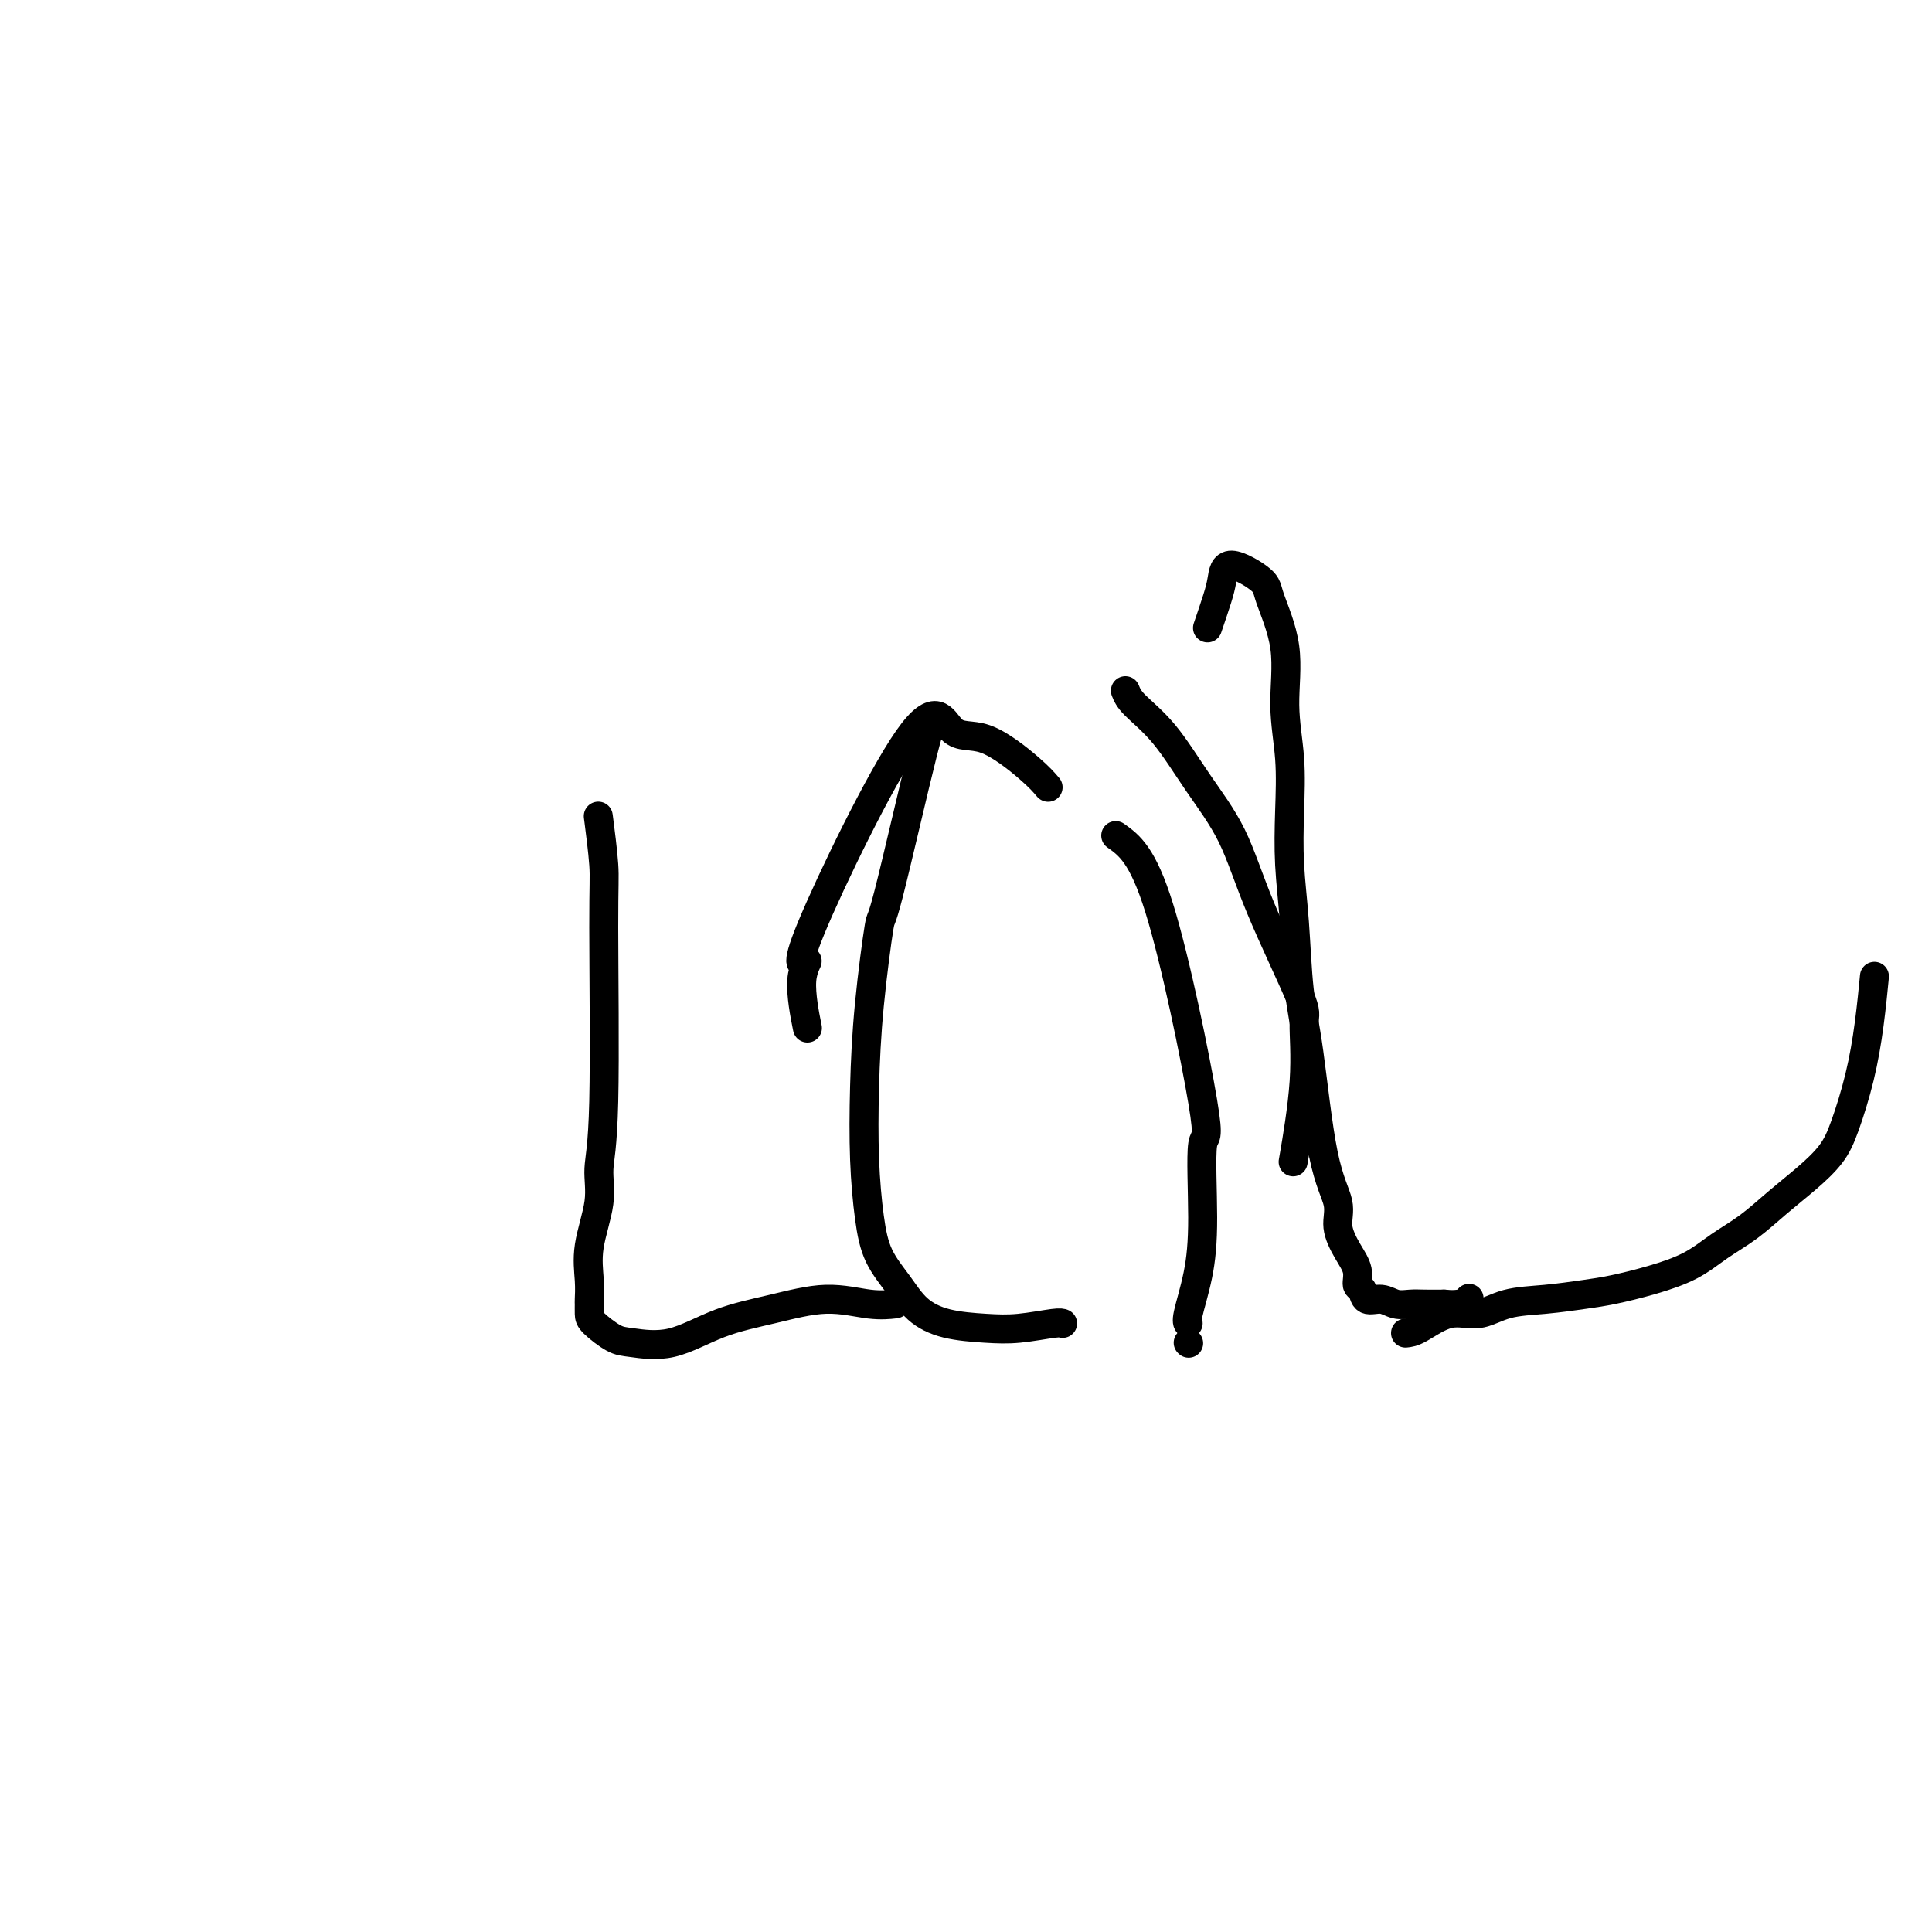 <svg viewBox='0 0 400 400' version='1.1' xmlns='http://www.w3.org/2000/svg' xmlns:xlink='http://www.w3.org/1999/xlink'><g fill='none' stroke='#000000' stroke-width='6' stroke-linecap='round' stroke-linejoin='round'><path d='M124,170c-0.116,-0.890 -0.231,-1.780 0,0c0.231,1.780 0.810,6.229 1,9c0.190,2.771 -0.009,3.863 0,13c0.009,9.137 0.227,26.320 0,36c-0.227,9.680 -0.898,11.858 -1,14c-0.102,2.142 0.365,4.246 0,7c-0.365,2.754 -1.562,6.156 -2,9c-0.438,2.844 -0.117,5.131 0,7c0.117,1.869 0.030,3.320 0,4c-0.030,0.680 -0.003,0.588 0,1c0.003,0.412 -0.019,1.329 0,2c0.019,0.671 0.079,1.095 1,2c0.921,0.905 2.702,2.290 4,3c1.298,0.710 2.111,0.746 4,1c1.889,0.254 4.853,0.727 8,0c3.147,-0.727 6.476,-2.654 10,-4c3.524,-1.346 7.243,-2.112 11,-3c3.757,-0.888 7.554,-1.898 11,-2c3.446,-0.102 6.543,0.703 9,1c2.457,0.297 4.273,0.085 5,0c0.727,-0.085 0.363,-0.042 0,0'/><path d='M193,149c0.027,0.593 0.053,1.186 0,1c-0.053,-0.186 -0.186,-1.152 -2,6c-1.814,7.152 -5.310,22.421 -7,29c-1.690,6.579 -1.575,4.470 -2,7c-0.425,2.530 -1.392,9.701 -2,16c-0.608,6.299 -0.858,11.727 -1,17c-0.142,5.273 -0.174,10.392 0,15c0.174,4.608 0.556,8.705 1,12c0.444,3.295 0.949,5.786 2,8c1.051,2.214 2.648,4.149 4,6c1.352,1.851 2.460,3.616 4,5c1.540,1.384 3.513,2.385 6,3c2.487,0.615 5.490,0.844 8,1c2.510,0.156 4.529,0.238 7,0c2.471,-0.238 5.396,-0.795 7,-1c1.604,-0.205 1.887,-0.059 2,0c0.113,0.059 0.057,0.029 0,0'/><path d='M217,163c-0.854,-1.007 -1.708,-2.014 -4,-4c-2.292,-1.986 -6.024,-4.952 -9,-6c-2.976,-1.048 -5.198,-0.180 -7,-2c-1.802,-1.820 -3.183,-6.328 -9,2c-5.817,8.328 -16.070,29.492 -20,39c-3.930,9.508 -1.536,7.360 -1,7c0.536,-0.360 -0.784,1.068 -1,4c-0.216,2.932 0.673,7.366 1,9c0.327,1.634 0.094,0.467 0,0c-0.094,-0.467 -0.047,-0.233 0,0'/><path d='M250,130c0.747,-2.194 1.493,-4.388 2,-6c0.507,-1.612 0.774,-2.642 1,-4c0.226,-1.358 0.410,-3.042 2,-3c1.590,0.042 4.588,1.812 6,3c1.412,1.188 1.240,1.794 2,4c0.760,2.206 2.451,6.014 3,10c0.549,3.986 -0.046,8.152 0,12c0.046,3.848 0.733,7.380 1,11c0.267,3.620 0.115,7.329 0,11c-0.115,3.671 -0.195,7.305 0,11c0.195,3.695 0.663,7.450 1,12c0.337,4.550 0.544,9.896 1,14c0.456,4.104 1.161,6.968 2,13c0.839,6.032 1.812,15.232 3,21c1.188,5.768 2.590,8.103 3,10c0.410,1.897 -0.174,3.358 0,5c0.174,1.642 1.106,3.467 2,5c0.894,1.533 1.751,2.774 2,4c0.249,1.226 -0.110,2.437 0,3c0.110,0.563 0.690,0.476 1,1c0.310,0.524 0.350,1.657 1,2c0.650,0.343 1.909,-0.104 3,0c1.091,0.104 2.014,0.760 3,1c0.986,0.240 2.035,0.065 3,0c0.965,-0.065 1.847,-0.018 3,0c1.153,0.018 2.576,0.009 4,0'/><path d='M299,270c3.911,0.400 4.689,-0.600 5,-1c0.311,-0.400 0.156,-0.200 0,0'/><path d='M233,143c0.330,0.825 0.660,1.650 2,3c1.340,1.350 3.691,3.223 6,6c2.309,2.777 4.576,6.456 7,10c2.424,3.544 5.005,6.952 7,11c1.995,4.048 3.403,8.737 6,15c2.597,6.263 6.384,14.101 8,18c1.616,3.899 1.062,3.860 1,6c-0.062,2.140 0.368,6.461 0,12c-0.368,5.539 -1.534,12.297 -2,15c-0.466,2.703 -0.233,1.352 0,0'/><path d='M246,278c0.000,0.000 0.100,0.100 0.1,0.1'/><path d='M231,173c2.784,1.983 5.567,3.965 9,15c3.433,11.035 7.515,31.121 9,40c1.485,8.879 0.374,6.551 0,9c-0.374,2.449 -0.009,9.676 0,15c0.009,5.324 -0.338,8.747 -1,12c-0.662,3.253 -1.640,6.337 -2,8c-0.360,1.663 -0.103,1.904 0,2c0.103,0.096 0.051,0.048 0,0'/><path d='M291,276c0.735,-0.068 1.470,-0.137 3,-1c1.530,-0.863 3.854,-2.522 6,-3c2.146,-0.478 4.115,0.223 6,0c1.885,-0.223 3.688,-1.372 6,-2c2.312,-0.628 5.135,-0.737 8,-1c2.865,-0.263 5.773,-0.681 8,-1c2.227,-0.319 3.774,-0.538 6,-1c2.226,-0.462 5.132,-1.168 8,-2c2.868,-0.832 5.697,-1.789 8,-3c2.303,-1.211 4.080,-2.675 6,-4c1.920,-1.325 3.984,-2.510 6,-4c2.016,-1.490 3.986,-3.286 6,-5c2.014,-1.714 4.073,-3.346 6,-5c1.927,-1.654 3.721,-3.331 5,-5c1.279,-1.669 2.042,-3.331 3,-6c0.958,-2.669 2.113,-6.344 3,-10c0.887,-3.656 1.508,-7.292 2,-11c0.492,-3.708 0.855,-7.488 1,-9c0.145,-1.512 0.073,-0.756 0,0'/></g>
</svg>